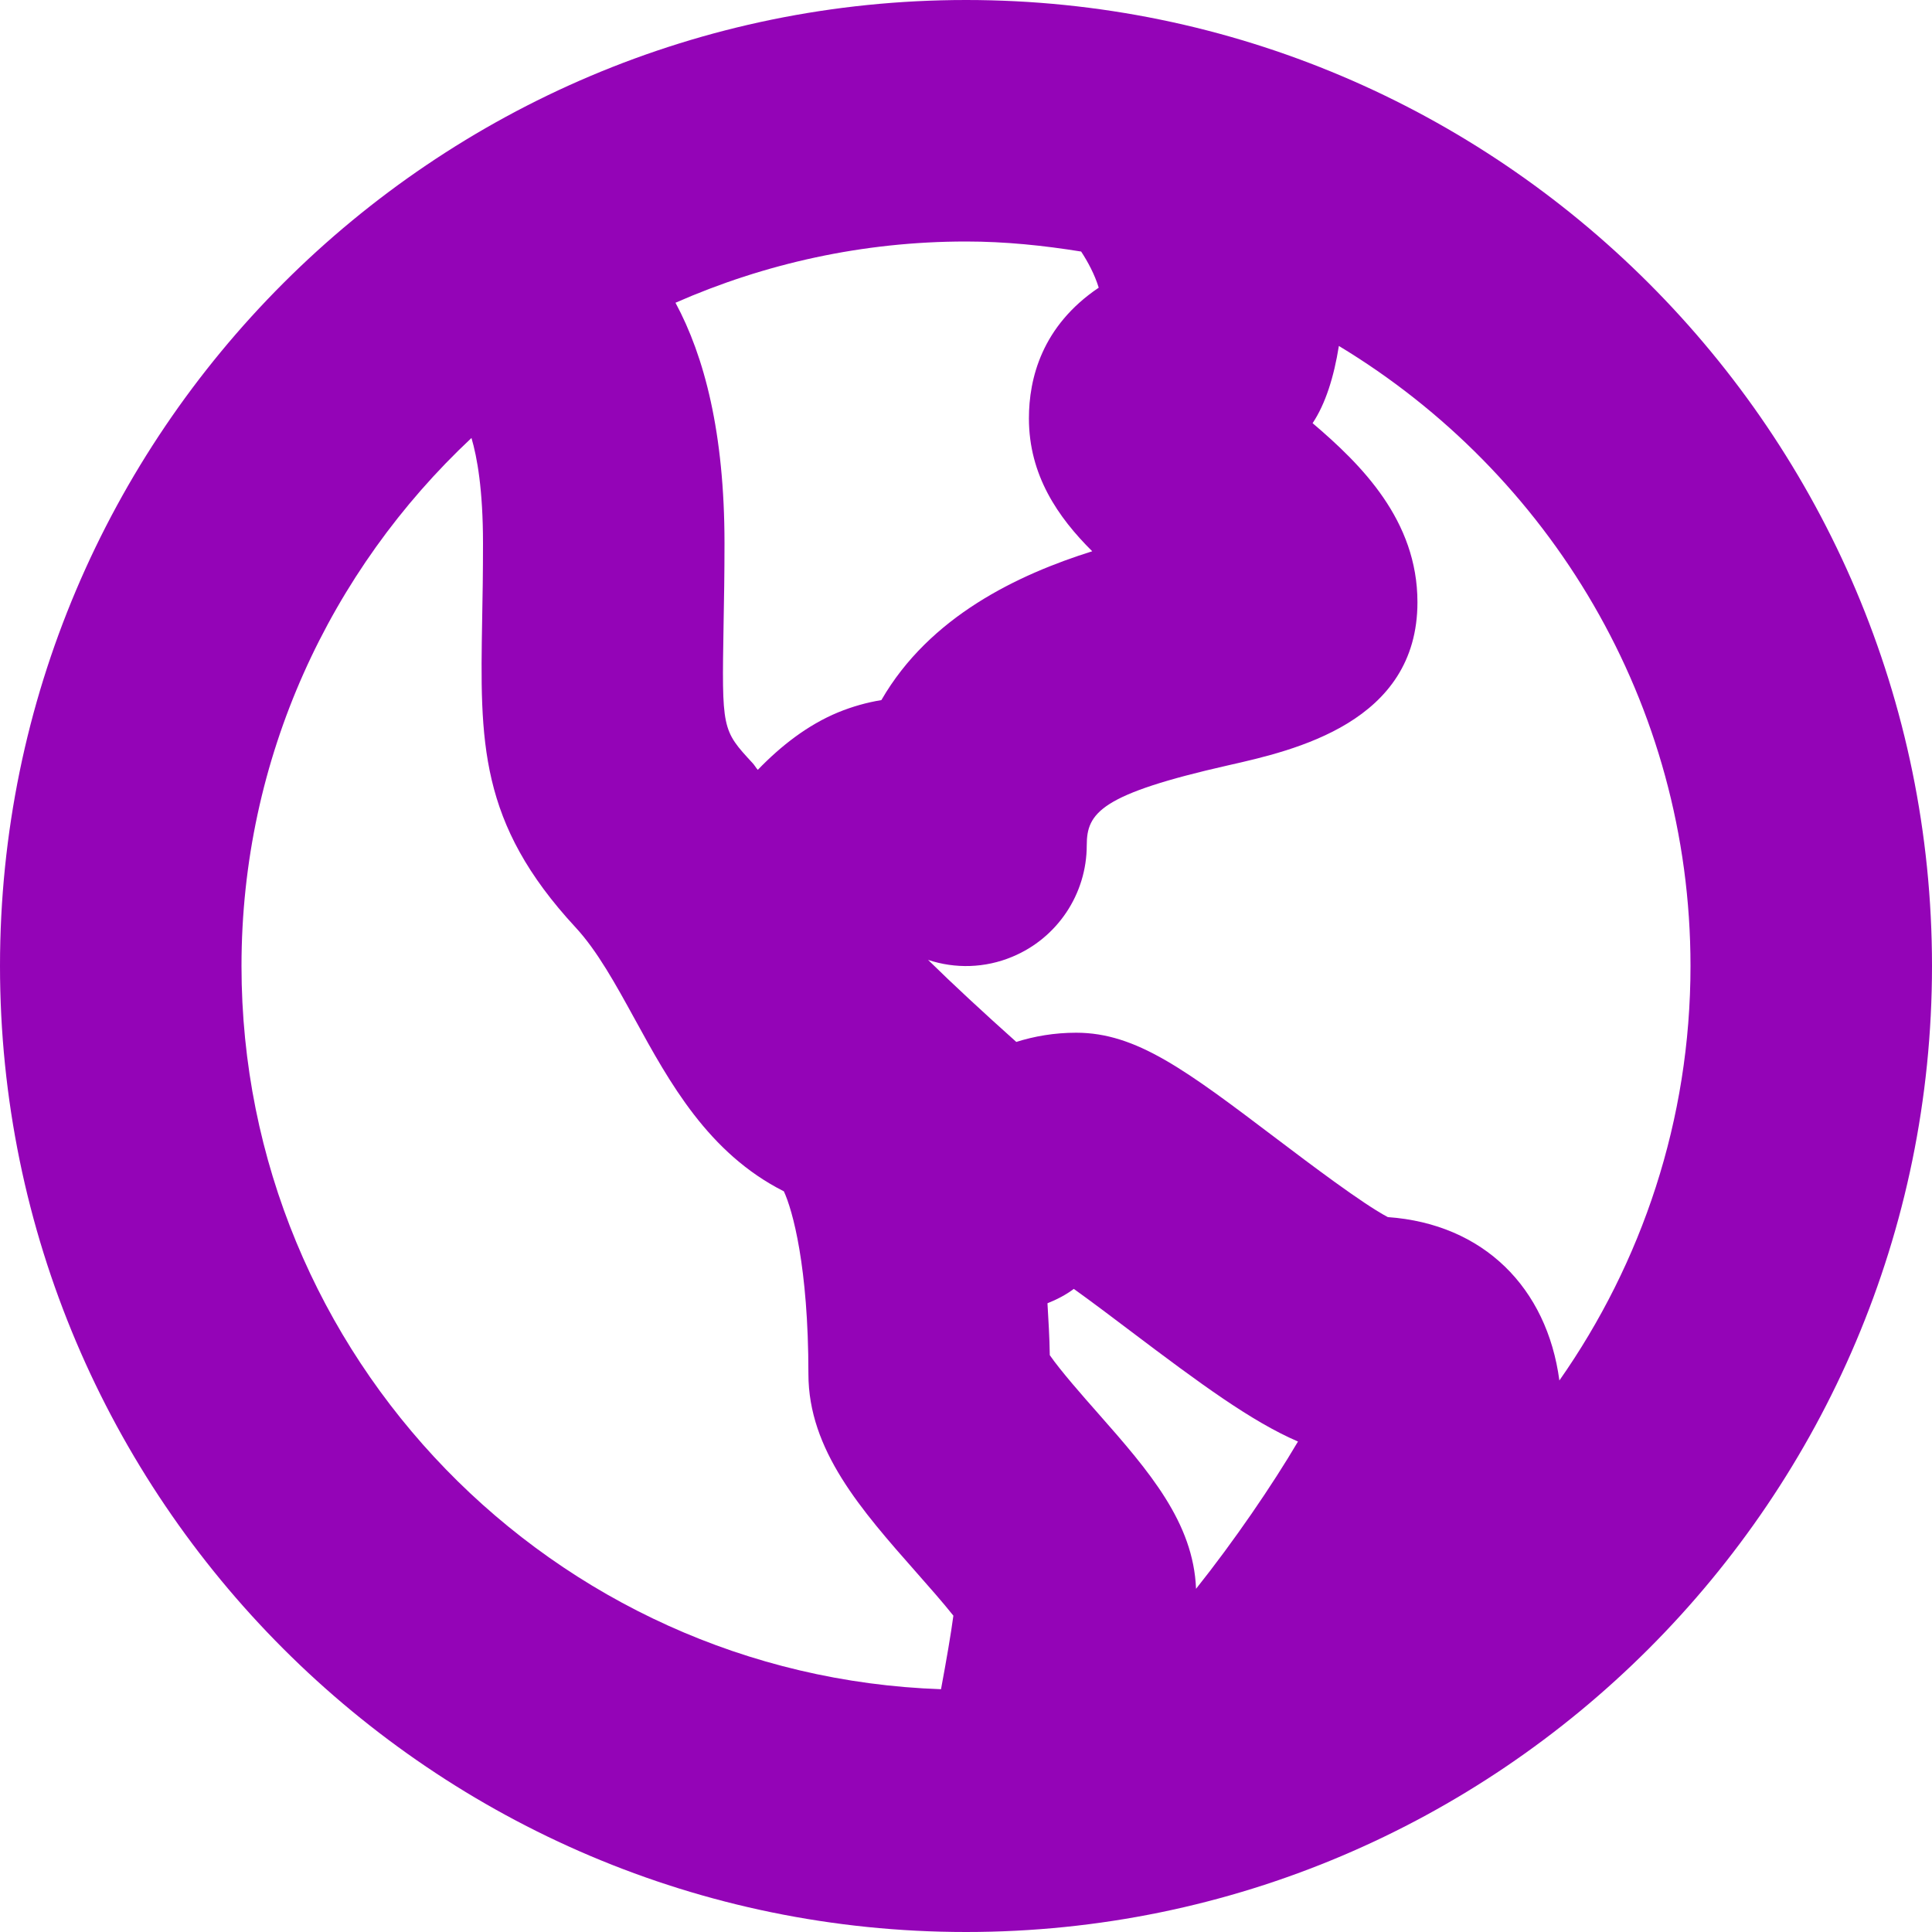 <?xml version="1.0" encoding="UTF-8"?>
<svg xmlns="http://www.w3.org/2000/svg" width="30" height="30" viewBox="0 0 30 30" fill="none">
  <path d="M15.001 0C6.729 0 0 6.728 0 14.999C0 23.27 6.729 30 15.001 30C23.271 30 30 23.27 30 14.999C30 6.728 23.271 0 15.001 0ZM16.788 3.906C16.89 4.062 16.997 4.258 17.061 4.467C16.177 5.063 15.977 5.879 15.977 6.497C15.977 7.378 16.427 8.031 16.96 8.56C15.808 8.922 14.437 9.57 13.686 10.871C13.46 10.908 13.235 10.971 13.013 11.062C12.543 11.257 12.129 11.579 11.767 11.954C11.737 11.921 11.719 11.885 11.688 11.851C11.208 11.332 11.208 11.332 11.236 9.679C11.243 9.316 11.25 8.906 11.25 8.437C11.25 6.721 10.937 5.533 10.489 4.701C11.872 4.093 13.396 3.75 15.001 3.75C15.61 3.75 16.204 3.812 16.788 3.906ZM18.572 24.671C18.532 23.644 17.85 22.852 17.049 21.944C16.822 21.687 16.467 21.284 16.301 21.043C16.297 20.76 16.28 20.5 16.265 20.237C16.41 20.179 16.549 20.108 16.674 20.014C16.958 20.217 17.296 20.473 17.558 20.671C18.637 21.486 19.433 22.073 20.155 22.384C19.757 23.06 19.164 23.928 18.572 24.671ZM3.75 15C3.75 11.766 5.129 8.855 7.321 6.801C7.409 7.099 7.5 7.604 7.5 8.437C7.5 8.882 7.494 9.27 7.487 9.614C7.454 11.517 7.432 12.774 8.936 14.399C9.275 14.765 9.557 15.279 9.857 15.825C10.394 16.805 10.998 17.907 12.172 18.499C12.306 18.789 12.553 19.663 12.553 21.335C12.553 22.516 13.37 23.443 14.236 24.424C14.411 24.622 14.648 24.891 14.804 25.088C14.766 25.374 14.695 25.784 14.612 26.23C8.589 26.023 3.75 21.072 3.75 15ZM24.214 21.436C24.022 19.996 23.037 19.005 21.55 18.899C21.162 18.695 20.333 18.068 19.82 17.68C18.419 16.62 17.648 16.036 16.711 16.036C16.371 16.036 16.06 16.091 15.781 16.179C15.274 15.726 14.782 15.27 14.411 14.905C14.831 15.045 15.294 15.034 15.718 14.857C16.418 14.567 16.875 13.883 16.875 13.125C16.875 12.62 17.092 12.332 19.071 11.884C20.099 11.652 22.01 11.22 22.01 9.351C22.01 8.08 21.14 7.216 20.382 6.571C20.582 6.271 20.713 5.854 20.79 5.372C24.055 7.343 26.25 10.915 26.25 15C26.25 17.393 25.493 19.61 24.214 21.436Z" fill="#9404B7"></path>
</svg>

